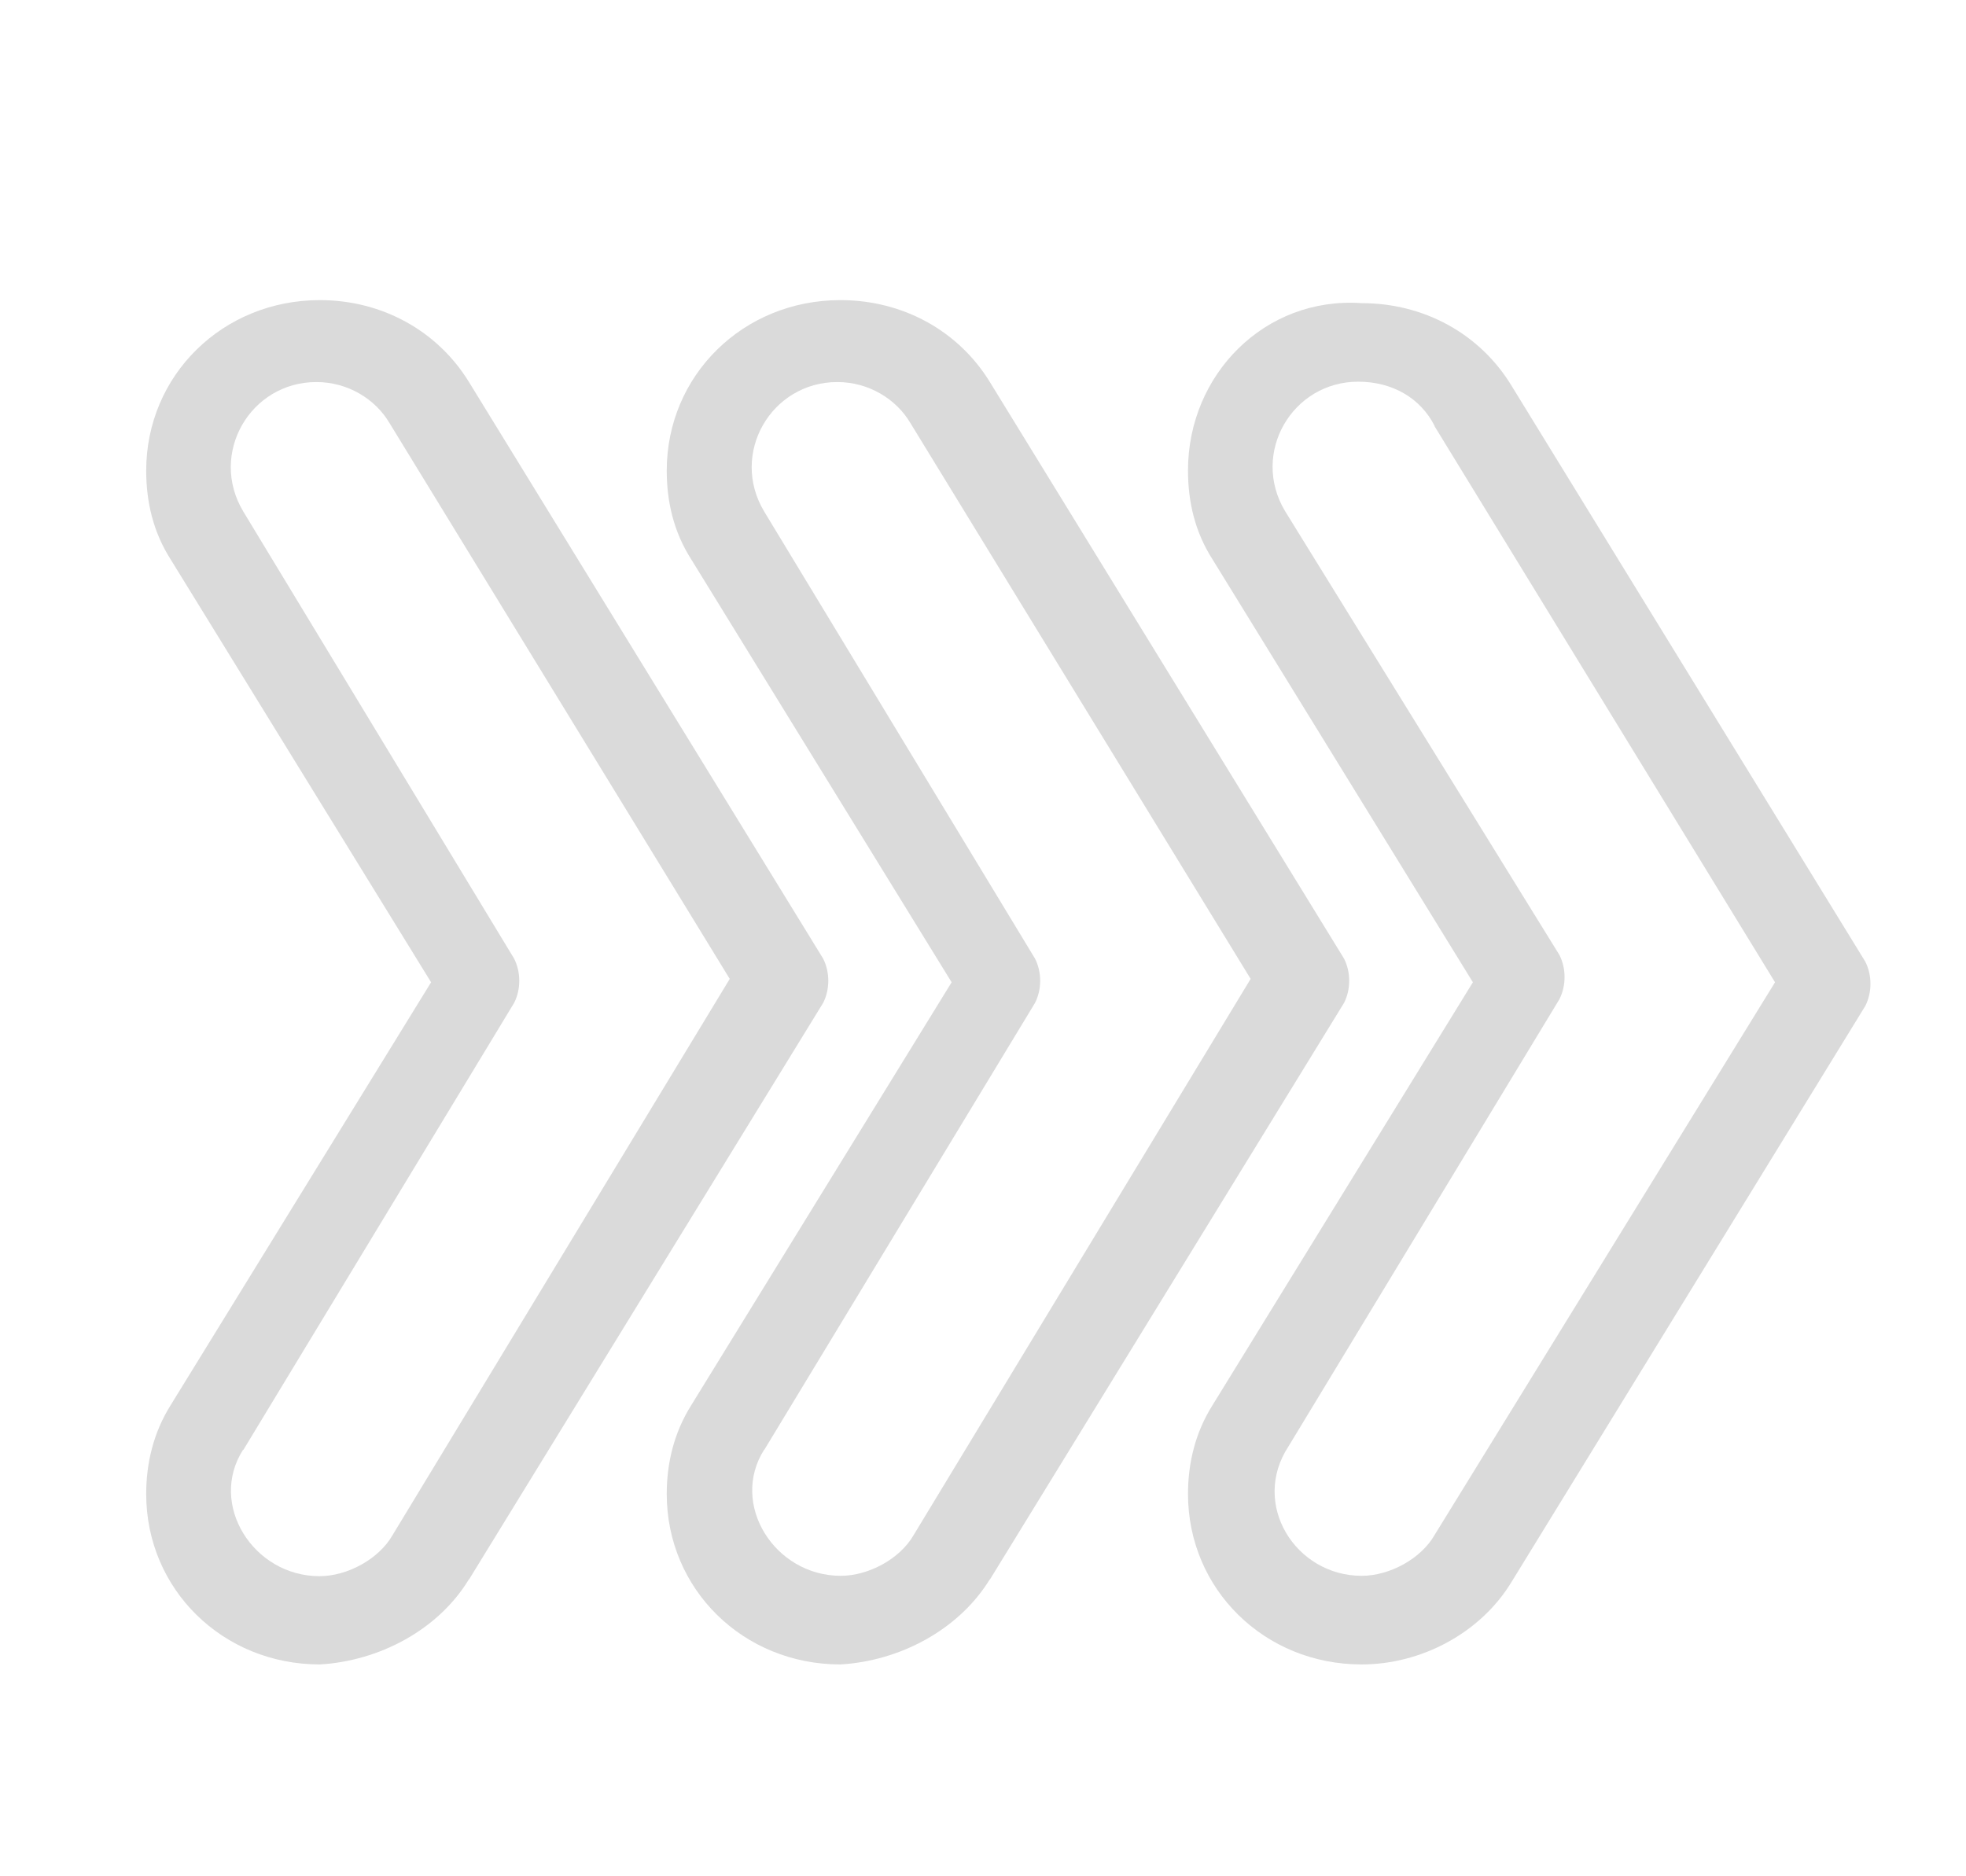 <svg width="22" height="21" viewBox="0 0 22 21" fill="none" xmlns="http://www.w3.org/2000/svg">
<g clip-path="url(#clip0_18_10169)">
<path d="M5.248 17.679L9.211 11.225C9.288 11.074 9.288 10.881 9.211 10.729L5.248 4.276C4.897 3.704 4.277 3.359 3.579 3.359C2.492 3.359 1.636 4.2 1.636 5.268C1.636 5.613 1.713 5.953 1.909 6.26L4.824 10.994L1.909 15.728C1.717 16.035 1.636 16.376 1.636 16.721C1.636 17.788 2.492 18.629 3.579 18.629C4.238 18.591 4.901 18.247 5.248 17.675L5.248 17.679ZM2.723 16.228L5.753 11.225C5.83 11.074 5.83 10.881 5.753 10.729L2.723 5.726C2.334 5.079 2.8 4.276 3.54 4.276C3.891 4.276 4.199 4.465 4.358 4.734L8.166 10.956L4.392 17.183C4.238 17.451 3.887 17.641 3.575 17.641C2.835 17.641 2.33 16.838 2.719 16.228L2.723 16.228Z" fill="#DADADA"/>
<path d="M11.077 17.679L15.04 11.225C15.117 11.074 15.117 10.881 15.04 10.729L11.077 4.276C10.726 3.704 10.106 3.359 9.404 3.359C8.317 3.359 7.461 4.2 7.461 5.268C7.461 5.613 7.538 5.953 7.735 6.26L10.649 10.994L7.735 15.728C7.542 16.035 7.461 16.376 7.461 16.721C7.461 17.788 8.317 18.629 9.404 18.629C10.063 18.591 10.726 18.247 11.077 17.675L11.077 17.679ZM8.552 16.228L11.582 11.225C11.659 11.074 11.659 10.881 11.582 10.729L8.552 5.726C8.163 5.079 8.629 4.276 9.369 4.276C9.72 4.276 10.028 4.465 10.187 4.734L13.995 10.956L10.225 17.179C10.071 17.448 9.72 17.637 9.408 17.637C8.668 17.637 8.163 16.834 8.552 16.224L8.552 16.228Z" fill="#DADADA"/>
<path d="M13.294 5.268C13.294 5.613 13.371 5.953 13.568 6.26L16.482 10.994L13.568 15.728C13.375 16.035 13.294 16.376 13.294 16.721C13.294 17.788 14.15 18.629 15.237 18.629C15.896 18.629 16.559 18.285 16.91 17.713L20.873 11.259C20.95 11.108 20.95 10.915 20.873 10.763L16.91 4.31C16.559 3.738 15.939 3.393 15.237 3.393C14.15 3.318 13.294 4.196 13.294 5.264L13.294 5.268ZM16.054 4.772L19.863 10.994L16.054 17.179C15.9 17.448 15.549 17.637 15.237 17.637C14.497 17.637 13.992 16.834 14.42 16.186L17.45 11.184C17.527 11.032 17.527 10.839 17.45 10.688L14.381 5.722C13.992 5.075 14.458 4.272 15.198 4.272C15.588 4.272 15.9 4.461 16.054 4.768L16.054 4.772Z" fill="#DADADA"/>
</g>
<defs>
<clipPath id="clip0_18_10169">
<rect width="21" height="22" fill="white" transform="translate(0 21) rotate(-90)"/>
</clipPath>
</defs>
</svg>
